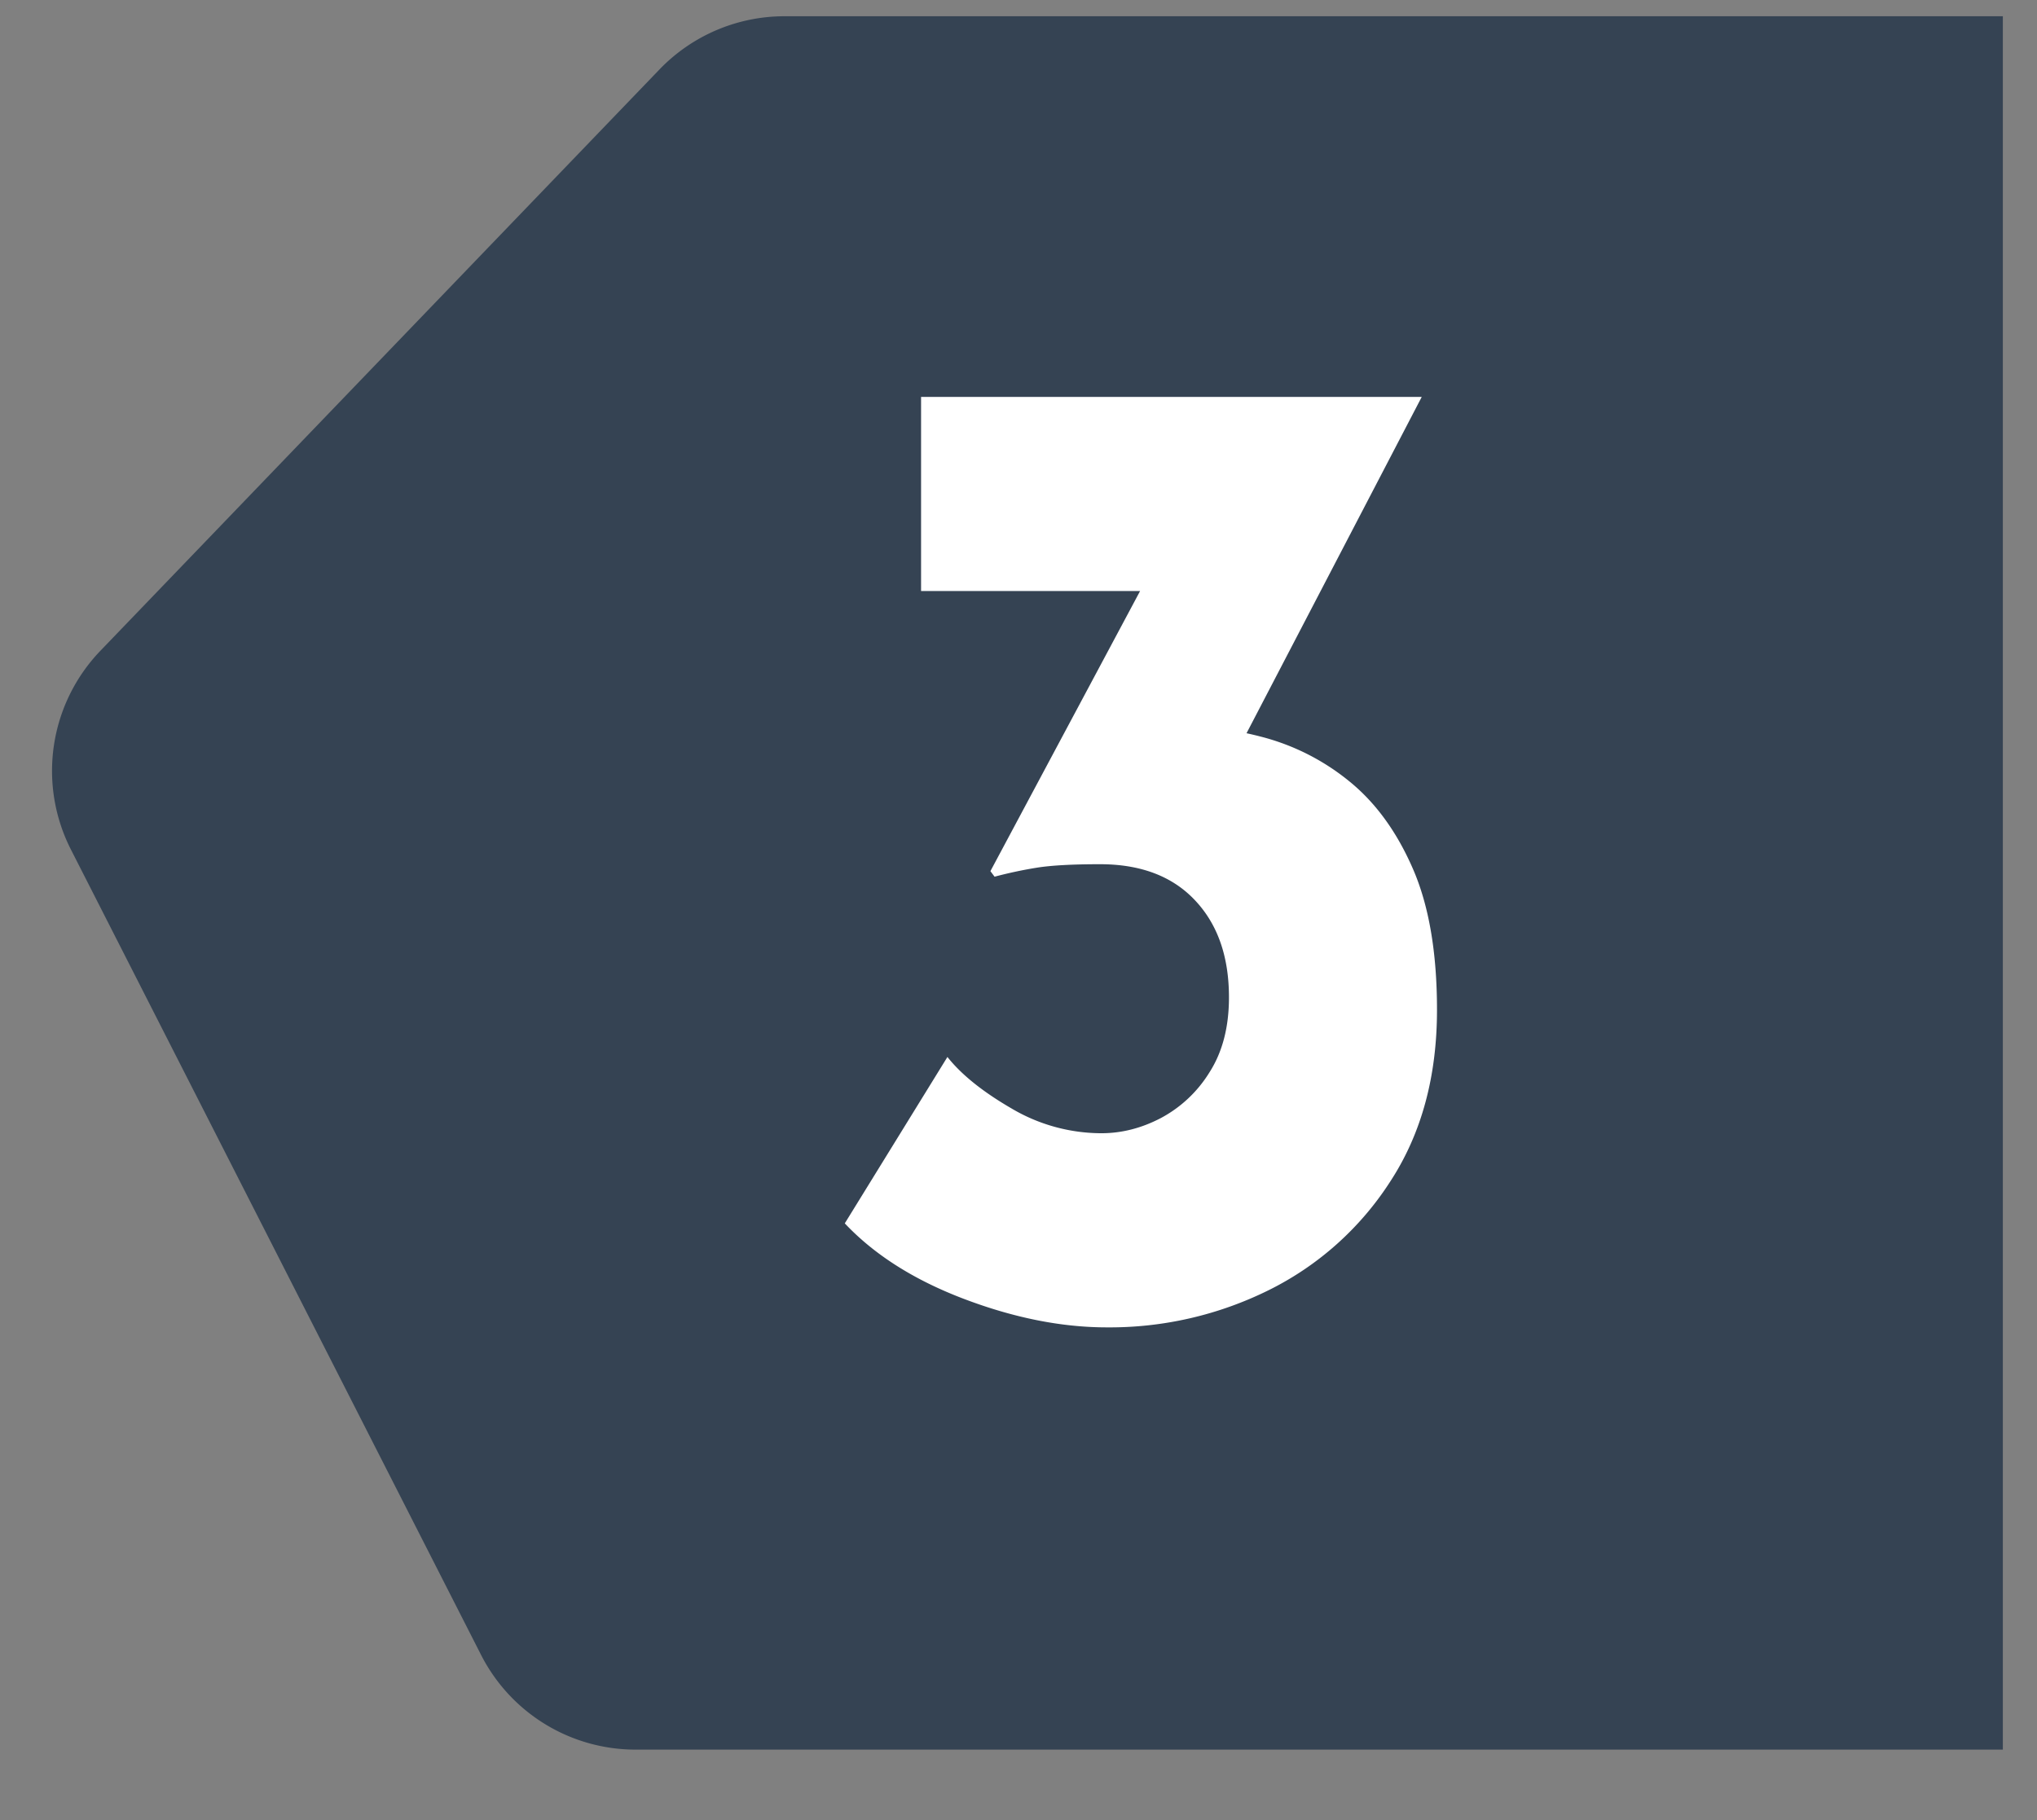 <svg width="47" height="42" viewBox="0 0 47 42" xmlns="http://www.w3.org/2000/svg"><rect x="0" y="0" width="47" height="42" fill="#808080" stroke="none"/><g fill="none" fill-rule="evenodd"><path d="M18.1.375h28.112v40H14.664A4 4 0 0111.1 38.19L1.636 19.604a4 4 0 01.682-4.588L15.217 1.602A4 4 0 0118.1.375z" fill="#354353"/><path d="M32.804 9.159l-4.8 9.216-2.528-1.376a3.43 3.43 0 01.688-.192c.246-.043.475-.064.688-.064a8.033 8.033 0 012.24.256 5.306 5.306 0 012.032 1.024c.608.49 1.1 1.163 1.472 2.016.374.853.56 1.941.56 3.264 0 1.536-.357 2.853-1.072 3.952a7.053 7.053 0 01-2.8 2.512 8.255 8.255 0 01-3.744.864c-1.045 0-2.144-.219-3.296-.656-1.152-.437-2.069-1.019-2.752-1.744l2.368-3.84c.32.405.811.8 1.472 1.184a4.082 4.082 0 002.08.576c.47 0 .928-.117 1.376-.352a2.94 2.94 0 001.12-1.056c.3-.47.448-1.045.448-1.728 0-.939-.26-1.685-.784-2.24-.522-.555-1.253-.832-2.192-.832-.64 0-1.125.027-1.456.08-.33.053-.656.123-.976.208l-.096-.128 3.744-7.008 1.344.544h-6.688v-4.48h11.552z" fill="#FFF" fill-rule="nonzero"/></g></svg>
